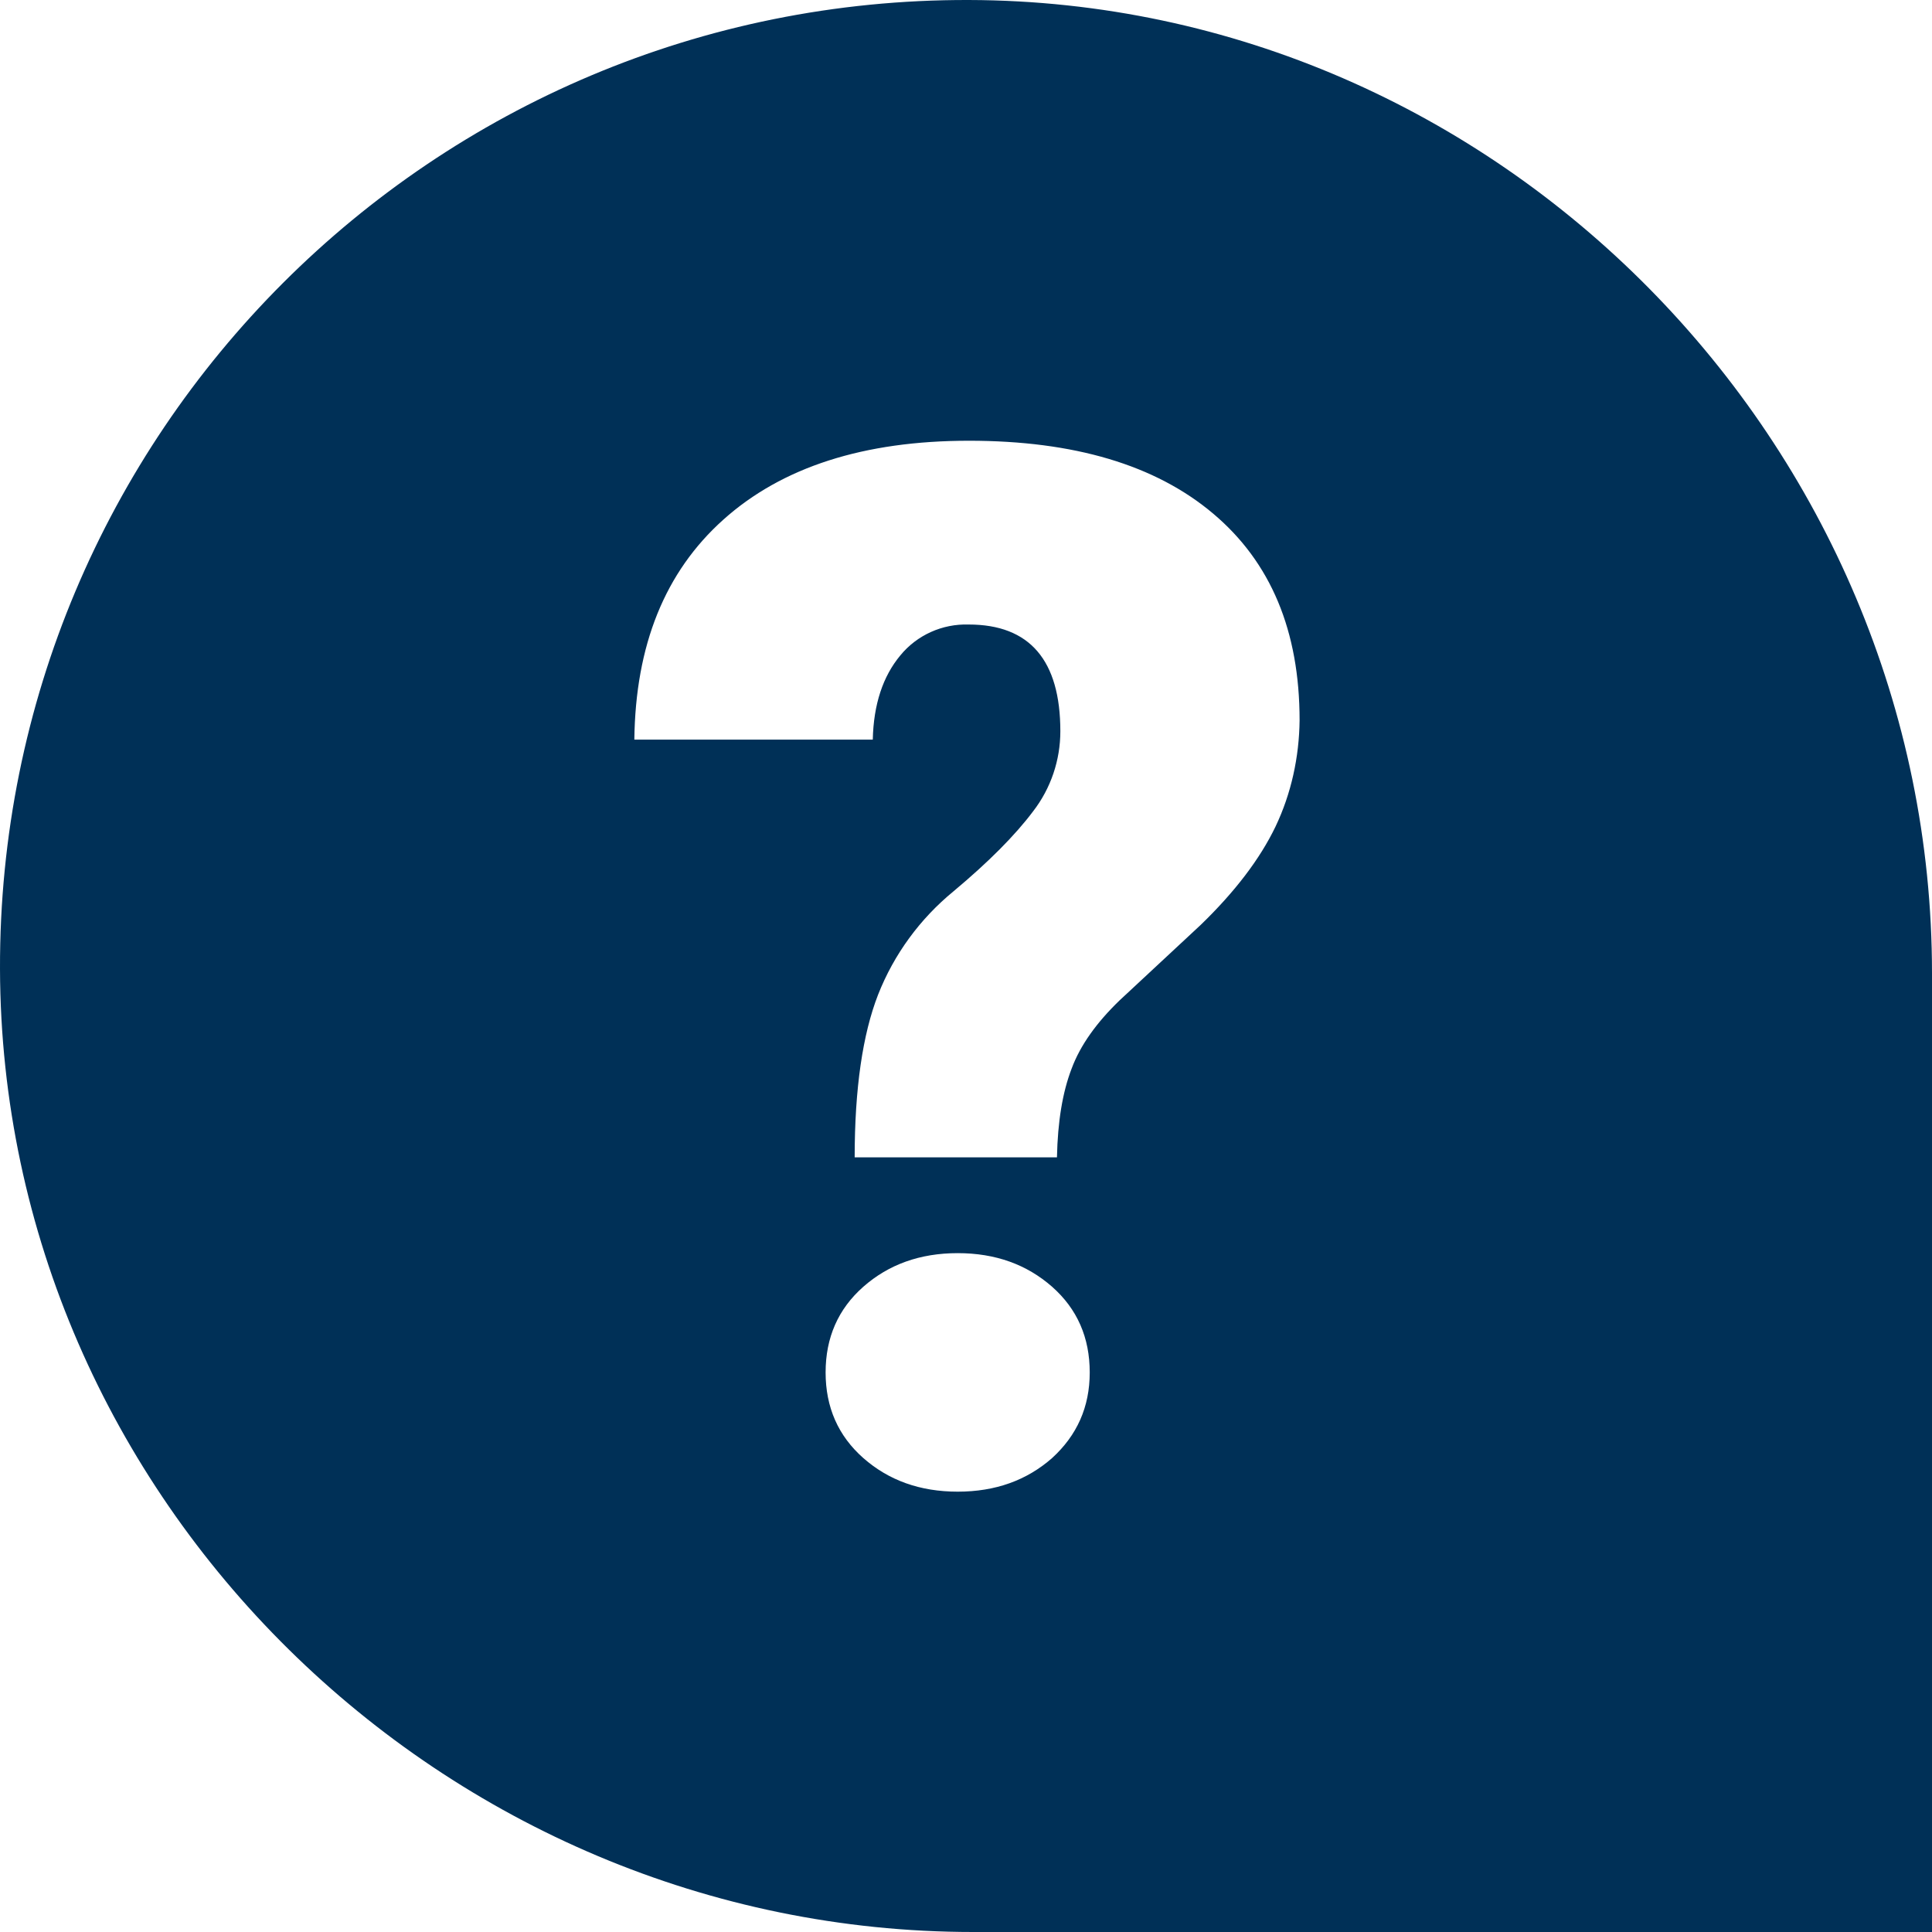 <svg width="24" height="24" viewBox="0 0 24 24" fill="none" xmlns="http://www.w3.org/2000/svg">
<g clip-path="url(#clip0_532_1010)">
<path d="M12.037 4.86808e-05C5.381 -0.019 -0.019 5.381 4.86808e-05 12.037C0.019 18.619 5.508 24 12.089 24H24V12.089C24 5.508 18.619 0.019 12.037 4.86808e-05ZM13.069 18.113C12.755 18.389 12.366 18.53 11.897 18.53C11.428 18.53 11.039 18.389 10.725 18.113C10.411 17.836 10.256 17.48 10.256 17.049C10.256 16.617 10.411 16.261 10.725 15.984C11.039 15.708 11.428 15.567 11.897 15.567C12.366 15.567 12.755 15.708 13.069 15.984C13.383 16.261 13.537 16.617 13.537 17.049C13.537 17.48 13.378 17.831 13.069 18.113ZM15.844 10.27C15.652 10.669 15.342 11.077 14.916 11.489L13.908 12.427C13.622 12.703 13.42 12.984 13.312 13.275C13.2 13.566 13.139 13.931 13.13 14.377H10.617C10.617 13.524 10.716 12.848 10.908 12.356C11.105 11.855 11.428 11.414 11.845 11.072C12.277 10.711 12.609 10.378 12.834 10.078C13.055 9.792 13.172 9.441 13.172 9.084C13.172 8.203 12.792 7.758 12.033 7.758C11.705 7.748 11.391 7.889 11.184 8.142C10.969 8.4 10.852 8.747 10.842 9.188H7.88C7.894 8.016 8.259 7.106 8.986 6.455C9.713 5.803 10.73 5.475 12.037 5.475C13.341 5.475 14.353 5.775 15.07 6.38C15.787 6.984 16.144 7.838 16.144 8.948C16.139 9.403 16.041 9.858 15.844 10.27Z" fill="#003057"/>
</g>
<defs>
<clipPath id="clip0_532_1010">
<rect width="24" height="24" fill="white"/>
</clipPath>
</defs>
</svg>
